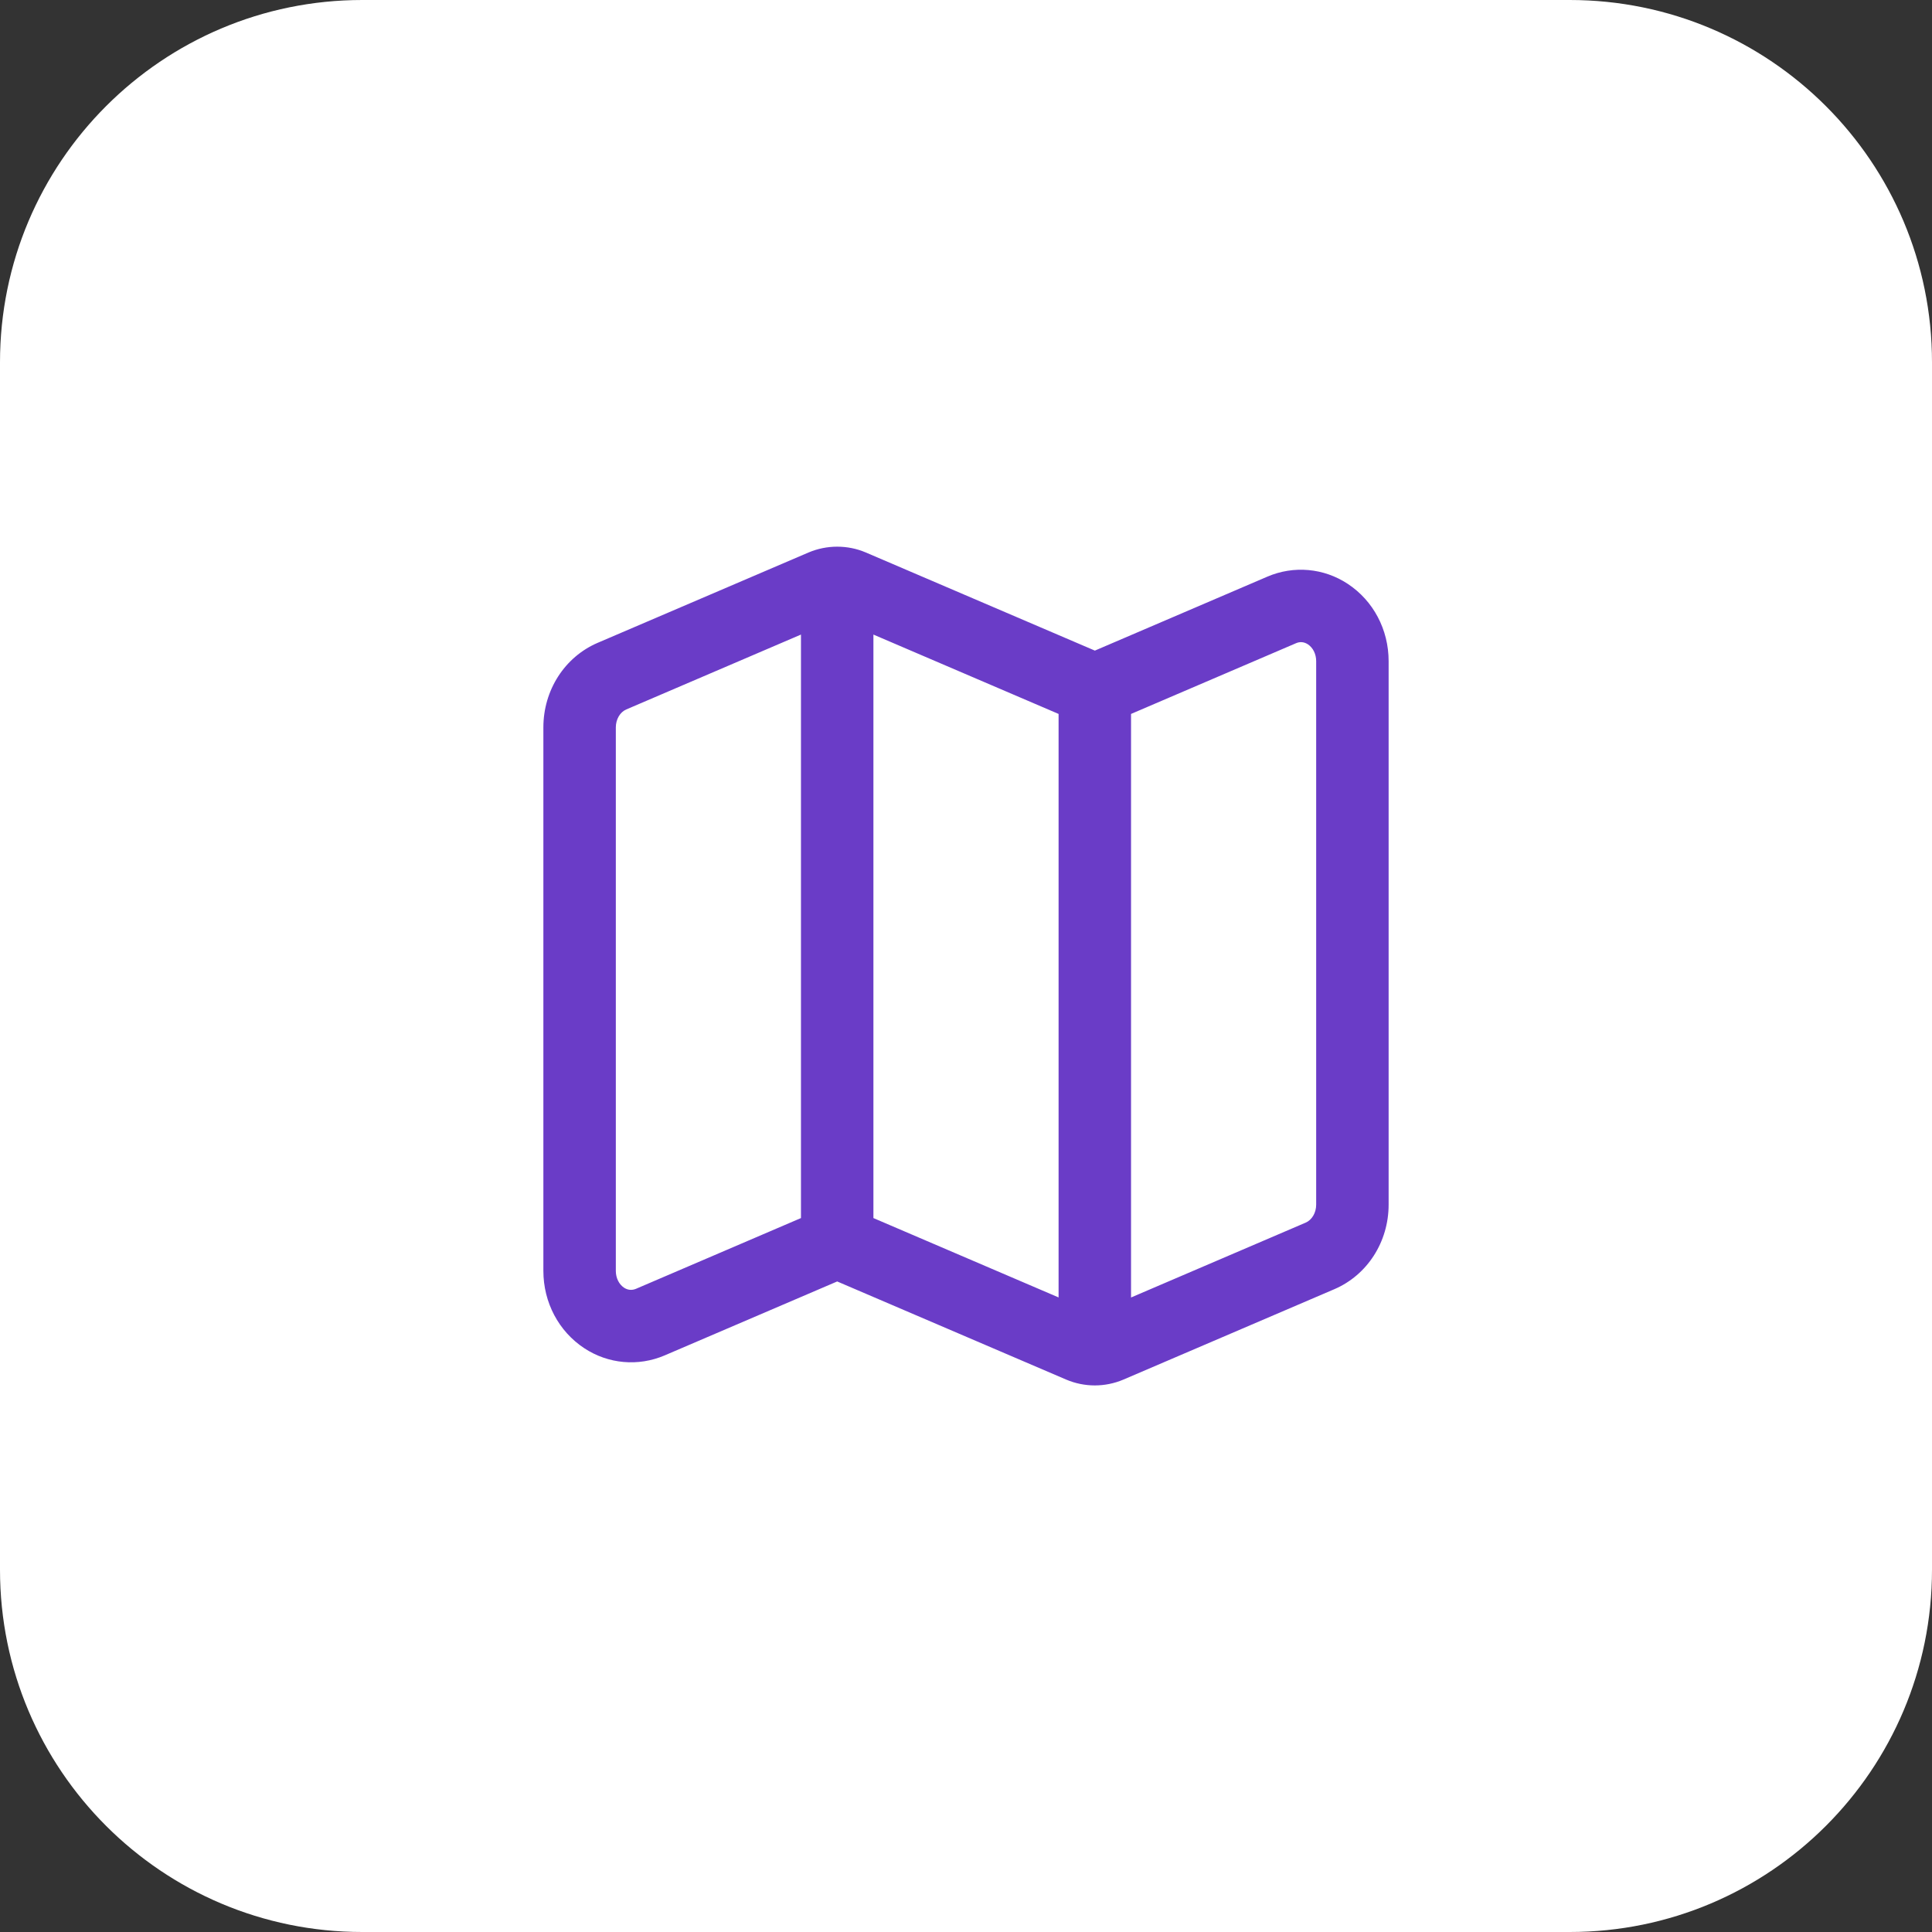 <svg width="64" height="64" viewBox="0 0 64 64" fill="none" xmlns="http://www.w3.org/2000/svg">
<rect x="0" y="0" width="64" height="64" fill="#333333" stroke="none"/>
<path d="M0 12C0 5.373 5.373 0 12 0H52C58.627 0 64 5.373 64 12V52C64 58.627 58.627 64 52 64H12C5.373 64 0 58.627 0 52V12Z" fill="white"/>
<g clip-path="url(#clip0_7159_68231)">
<path d="M44.646 19.341C43.851 18.816 42.856 18.728 41.986 19.101L36.269 21.552L28.68 18.301C28.083 18.046 27.39 18.045 26.786 18.301L19.8 21.294C18.706 21.763 18 22.862 18 24.096V42.099C18 43.144 18.506 44.102 19.354 44.661C20.15 45.186 21.142 45.272 22.014 44.901L27.733 42.45L35.32 45.701C35.621 45.829 35.944 45.894 36.267 45.894C36.589 45.894 36.912 45.829 37.214 45.701L44.2 42.707C45.294 42.238 46 41.139 46 39.906V21.902C46 20.856 45.493 19.899 44.646 19.341ZM28.933 21.021L35.067 23.65V42.979L28.933 40.35V21.021ZM21.067 42.694C20.933 42.749 20.8 42.738 20.674 42.658C20.504 42.544 20.4 42.336 20.4 42.099V24.096C20.4 23.829 20.539 23.59 20.747 23.501L26.533 21.021V40.35L21.067 42.694ZM43.6 39.906C43.6 40.173 43.461 40.411 43.253 40.501L37.467 42.981V23.65L42.933 21.307C43.064 21.25 43.198 21.262 43.326 21.344C43.496 21.458 43.6 21.666 43.6 21.902V39.906Z" fill="#6A3CC7"/>
</g>
<defs>
<clipPath id="clip0_7159_68231">
<rect x="18" y="18" width="28" height="28" fill="white"/>
</clipPath>
</defs>
</svg>
